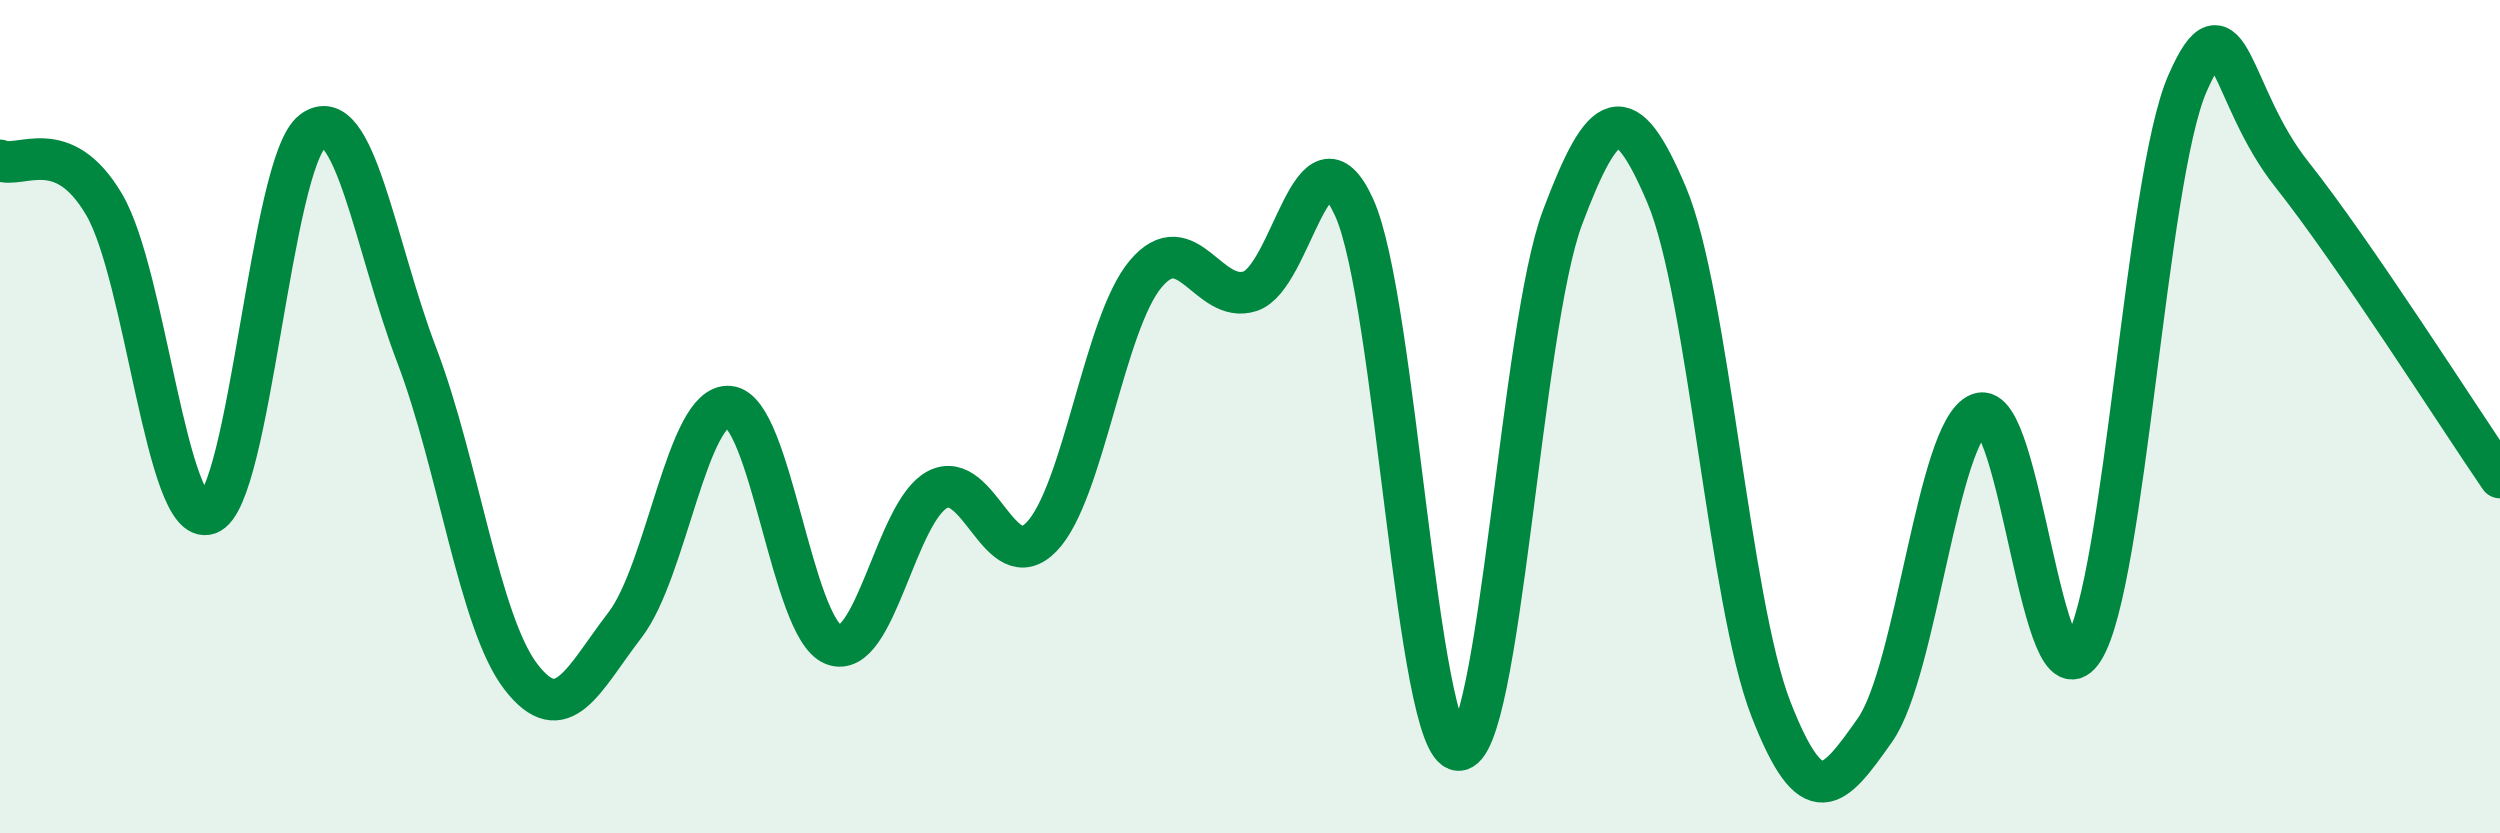 
    <svg width="60" height="20" viewBox="0 0 60 20" xmlns="http://www.w3.org/2000/svg">
      <path
        d="M 0,3.85 C 0.5,4.06 1.5,3.21 2.5,4.91 C 3.5,6.61 4,12.68 5,12.33 C 6,11.98 6.5,3.91 7.5,3.15 C 8.5,2.39 9,5.9 10,8.52 C 11,11.14 11.5,14.94 12.5,16.24 C 13.5,17.54 14,16.3 15,15 C 16,13.7 16.5,9.67 17.5,9.76 C 18.5,9.85 19,15.07 20,15.47 C 21,15.87 21.5,12.27 22.5,11.75 C 23.5,11.23 24,13.92 25,12.88 C 26,11.84 26.5,7.75 27.5,6.57 C 28.5,5.39 29,7.31 30,6.99 C 31,6.67 31.5,2.78 32.5,4.98 C 33.5,7.18 34,17.95 35,18 C 36,18.05 36.5,7.88 37.5,5.22 C 38.5,2.56 39,2.32 40,4.68 C 41,7.04 41.5,14.44 42.5,17.01 C 43.5,19.58 44,18.94 45,17.52 C 46,16.1 46.5,10.32 47.5,9.93 C 48.5,9.54 49,17.18 50,15.59 C 51,14 51.5,4.28 52.5,2 C 53.5,-0.28 53.5,2.29 55,4.18 C 56.5,6.07 59,10 60,11.46L60 20L0 20Z"
        fill="#008740"
        opacity="0.1"
        stroke-linecap="round"
        stroke-linejoin="round"
      />
      <path
        d="M 0,3.85 C 0.5,4.06 1.5,3.21 2.5,4.91 C 3.5,6.61 4,12.68 5,12.33 C 6,11.98 6.5,3.91 7.5,3.15 C 8.5,2.39 9,5.9 10,8.52 C 11,11.14 11.5,14.94 12.5,16.24 C 13.5,17.54 14,16.3 15,15 C 16,13.7 16.5,9.67 17.5,9.76 C 18.5,9.85 19,15.07 20,15.47 C 21,15.87 21.5,12.27 22.5,11.75 C 23.5,11.23 24,13.92 25,12.88 C 26,11.84 26.5,7.75 27.5,6.57 C 28.5,5.39 29,7.31 30,6.99 C 31,6.67 31.5,2.78 32.5,4.98 C 33.5,7.18 34,17.95 35,18 C 36,18.05 36.5,7.88 37.5,5.22 C 38.5,2.56 39,2.32 40,4.68 C 41,7.04 41.5,14.44 42.5,17.01 C 43.5,19.58 44,18.94 45,17.52 C 46,16.1 46.5,10.32 47.5,9.93 C 48.5,9.54 49,17.18 50,15.59 C 51,14 51.5,4.28 52.5,2 C 53.5,-0.28 53.5,2.29 55,4.18 C 56.5,6.07 59,10 60,11.46"
        stroke="#008740"
        stroke-width="1"
        fill="none"
        stroke-linecap="round"
        stroke-linejoin="round"
      />
    </svg>
  